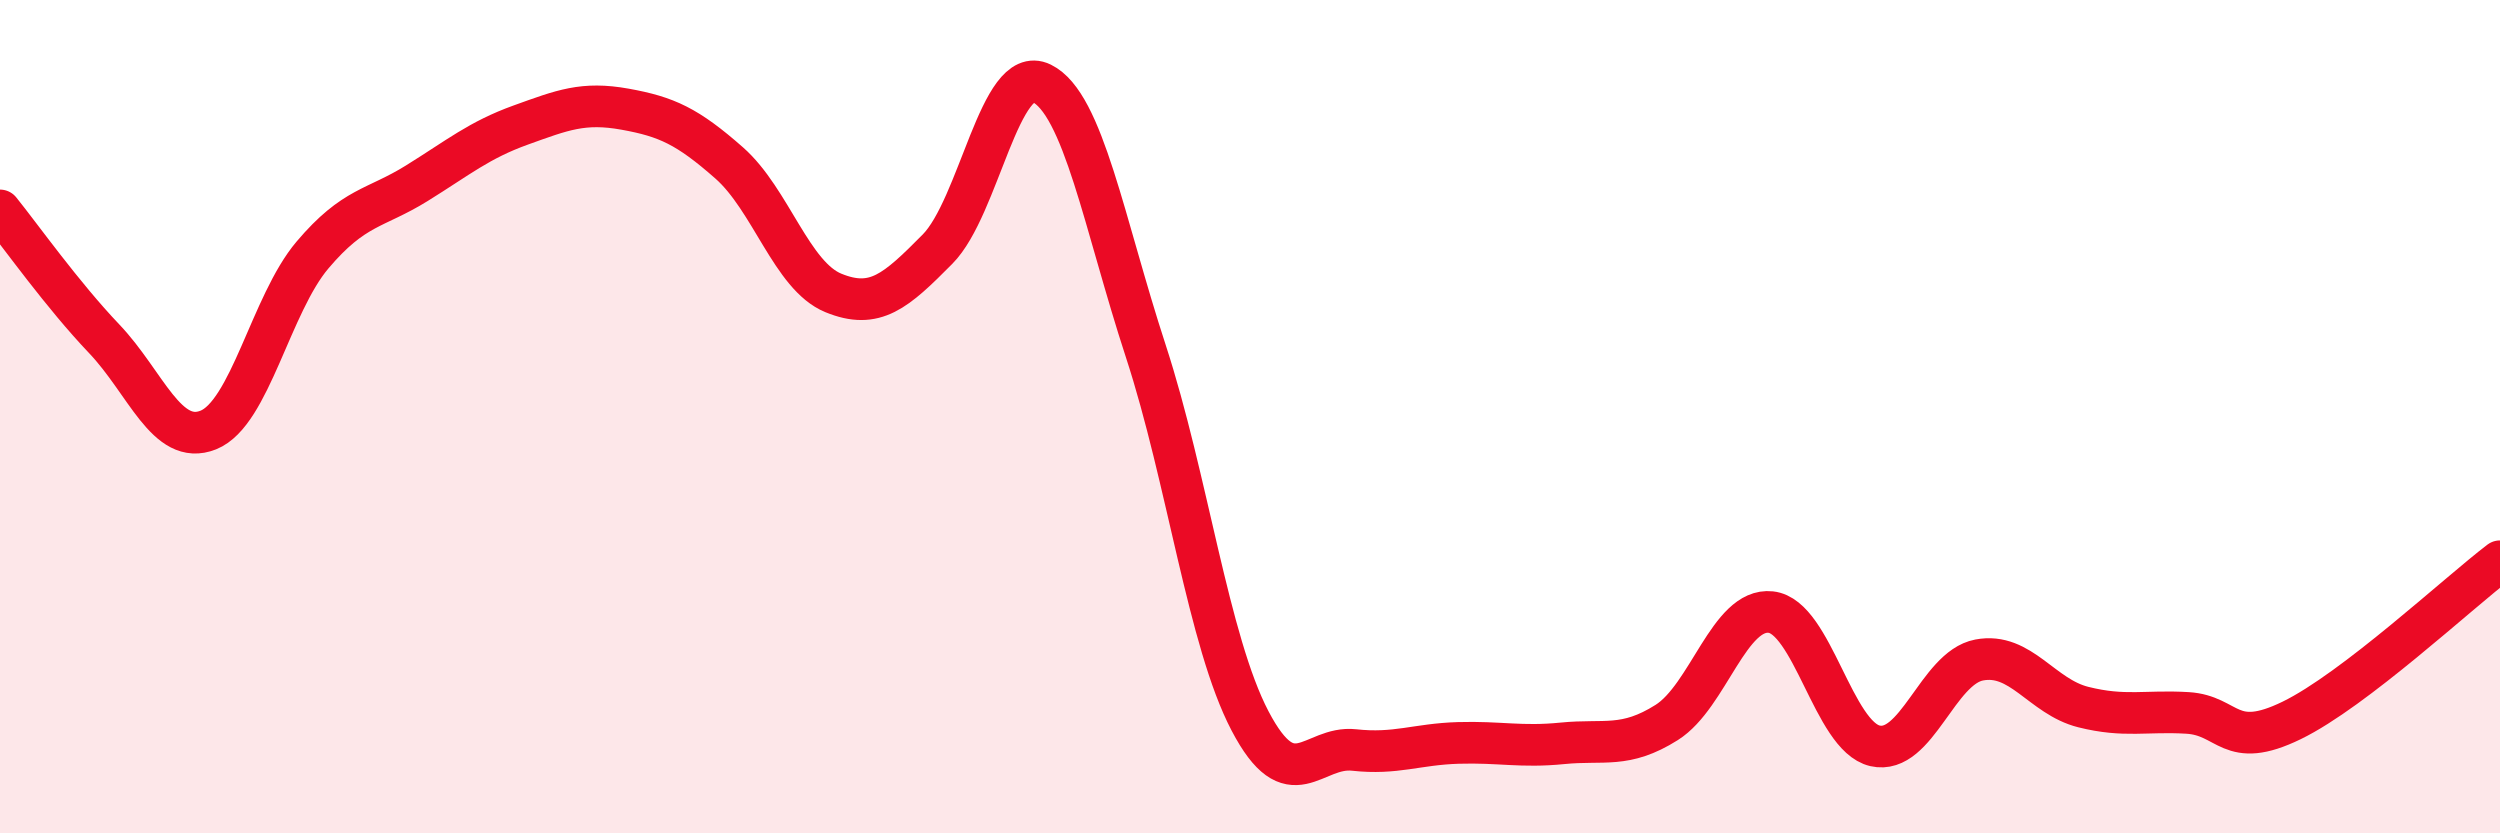
    <svg width="60" height="20" viewBox="0 0 60 20" xmlns="http://www.w3.org/2000/svg">
      <path
        d="M 0,5.05 C 0.5,5.67 1.5,7.08 2.5,8.13 C 3.5,9.18 4,10.72 5,10.32 C 6,9.92 6.5,7.3 7.5,6.12 C 8.5,4.94 9,5.02 10,4.4 C 11,3.78 11.5,3.36 12.5,3 C 13.5,2.64 14,2.44 15,2.62 C 16,2.8 16.5,3.03 17.5,3.91 C 18.5,4.79 19,6.62 20,7.03 C 21,7.44 21.5,6.99 22.5,5.98 C 23.5,4.97 24,1.51 25,2 C 26,2.49 26.5,5.37 27.5,8.43 C 28.5,11.49 29,15.39 30,17.3 C 31,19.21 31.5,17.89 32.5,18 C 33.5,18.11 34,17.86 35,17.83 C 36,17.8 36.5,17.94 37.5,17.84 C 38.5,17.74 39,17.97 40,17.34 C 41,16.71 41.5,14.58 42.5,14.69 C 43.5,14.8 44,17.67 45,17.9 C 46,18.13 46.5,16.03 47.5,15.84 C 48.5,15.65 49,16.72 50,16.97 C 51,17.22 51.5,17.05 52.5,17.11 C 53.5,17.17 53.5,18.02 55,17.29 C 56.5,16.56 59,14.23 60,13.47L60 20L0 20Z"
        fill="#EB0A25"
        opacity="0.1"
        stroke-linecap="round"
        stroke-linejoin="round"
      />
      <path
        d="M 0,5.05 C 0.5,5.67 1.5,7.08 2.5,8.13 C 3.5,9.18 4,10.72 5,10.32 C 6,9.92 6.5,7.3 7.5,6.12 C 8.5,4.94 9,5.02 10,4.4 C 11,3.78 11.5,3.36 12.5,3 C 13.5,2.64 14,2.44 15,2.62 C 16,2.8 16.5,3.03 17.5,3.91 C 18.5,4.79 19,6.62 20,7.03 C 21,7.44 21.5,6.99 22.5,5.98 C 23.5,4.97 24,1.51 25,2 C 26,2.49 26.5,5.37 27.5,8.43 C 28.5,11.49 29,15.39 30,17.3 C 31,19.21 31.5,17.89 32.5,18 C 33.5,18.11 34,17.86 35,17.83 C 36,17.8 36.5,17.94 37.5,17.84 C 38.5,17.74 39,17.97 40,17.34 C 41,16.71 41.5,14.58 42.5,14.69 C 43.5,14.8 44,17.67 45,17.9 C 46,18.13 46.5,16.03 47.5,15.84 C 48.5,15.65 49,16.72 50,16.97 C 51,17.22 51.5,17.05 52.5,17.11 C 53.5,17.17 53.5,18.02 55,17.29 C 56.5,16.56 59,14.23 60,13.47"
        stroke="#EB0A25"
        stroke-width="1"
        fill="none"
        stroke-linecap="round"
        stroke-linejoin="round"
      />
    </svg>
  